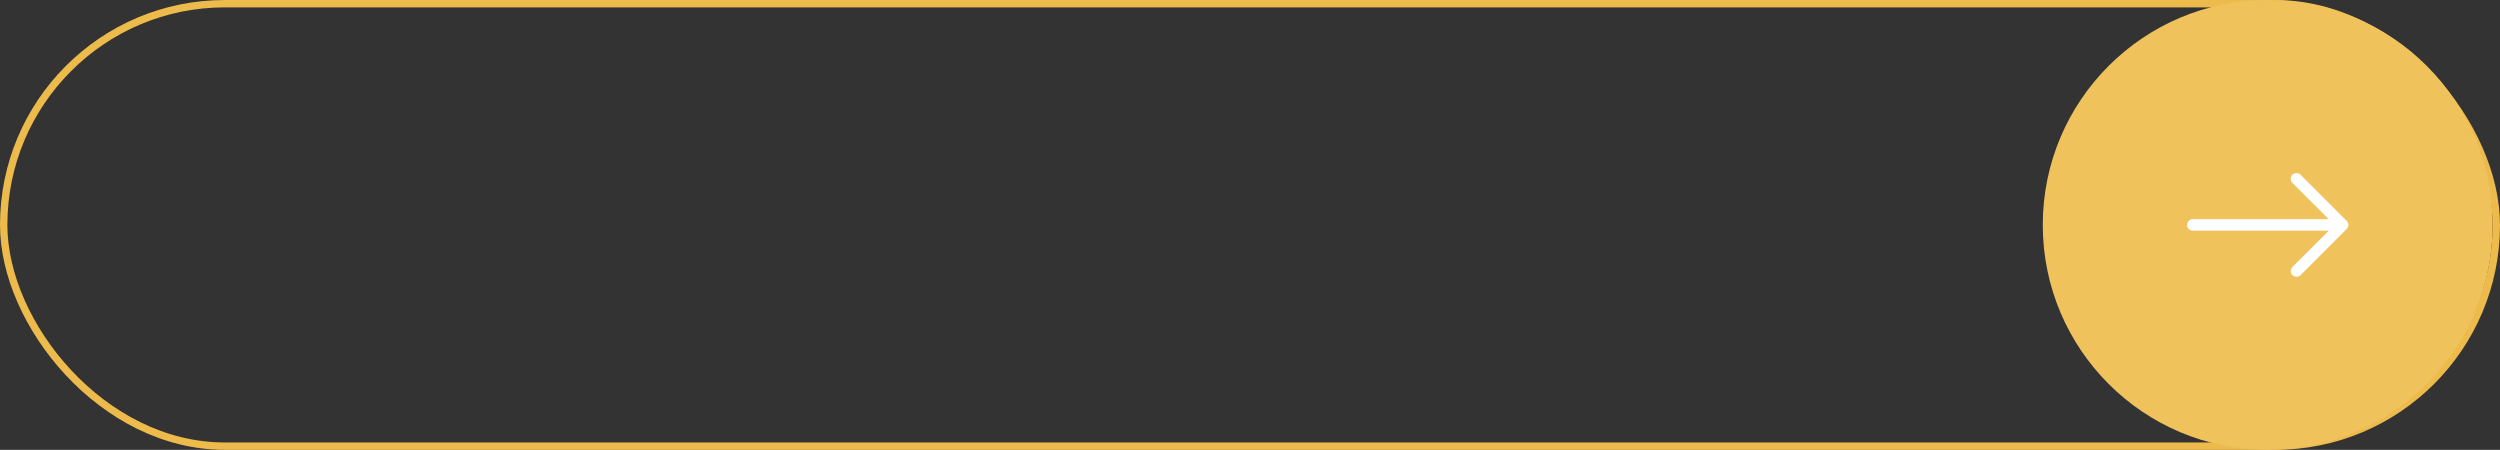 <?xml version="1.0" encoding="UTF-8"?> <svg xmlns="http://www.w3.org/2000/svg" width="339" height="61" viewBox="0 0 339 61" fill="none"><rect x="0" y="0" width="339" height="61" fill="#333333" stroke="none"/> <rect x="0.5" y="0.5" width="338" height="60" rx="30" stroke="#EDBB4C"></rect> <circle cx="307.5" cy="30.5" r="30.5" fill="#F0C25C"></circle> <path fill-rule="evenodd" clip-rule="evenodd" d="M296.562 30.5C296.562 30.293 296.644 30.094 296.791 29.947C296.937 29.801 297.136 29.718 297.343 29.718H315.77L310.853 24.803C310.78 24.73 310.722 24.644 310.683 24.549C310.644 24.454 310.624 24.352 310.624 24.25C310.624 24.147 310.644 24.045 310.683 23.95C310.722 23.855 310.78 23.769 310.853 23.697C310.925 23.624 311.012 23.566 311.106 23.527C311.201 23.488 311.303 23.468 311.406 23.468C311.509 23.468 311.61 23.488 311.705 23.527C311.8 23.566 311.886 23.624 311.959 23.697L318.209 29.947C318.282 30.019 318.339 30.105 318.379 30.2C318.418 30.295 318.438 30.397 318.438 30.5C318.438 30.602 318.418 30.704 318.379 30.799C318.339 30.894 318.282 30.98 318.209 31.053L311.959 37.303C311.886 37.376 311.8 37.433 311.705 37.472C311.61 37.512 311.509 37.532 311.406 37.532C311.303 37.532 311.201 37.512 311.106 37.472C311.012 37.433 310.925 37.376 310.853 37.303C310.78 37.23 310.722 37.144 310.683 37.049C310.644 36.954 310.624 36.852 310.624 36.75C310.624 36.647 310.644 36.545 310.683 36.45C310.722 36.355 310.78 36.269 310.853 36.197L315.77 31.281H297.343C297.136 31.281 296.937 31.199 296.791 31.052C296.644 30.906 296.562 30.707 296.562 30.5Z" fill="white"></path> </svg> 